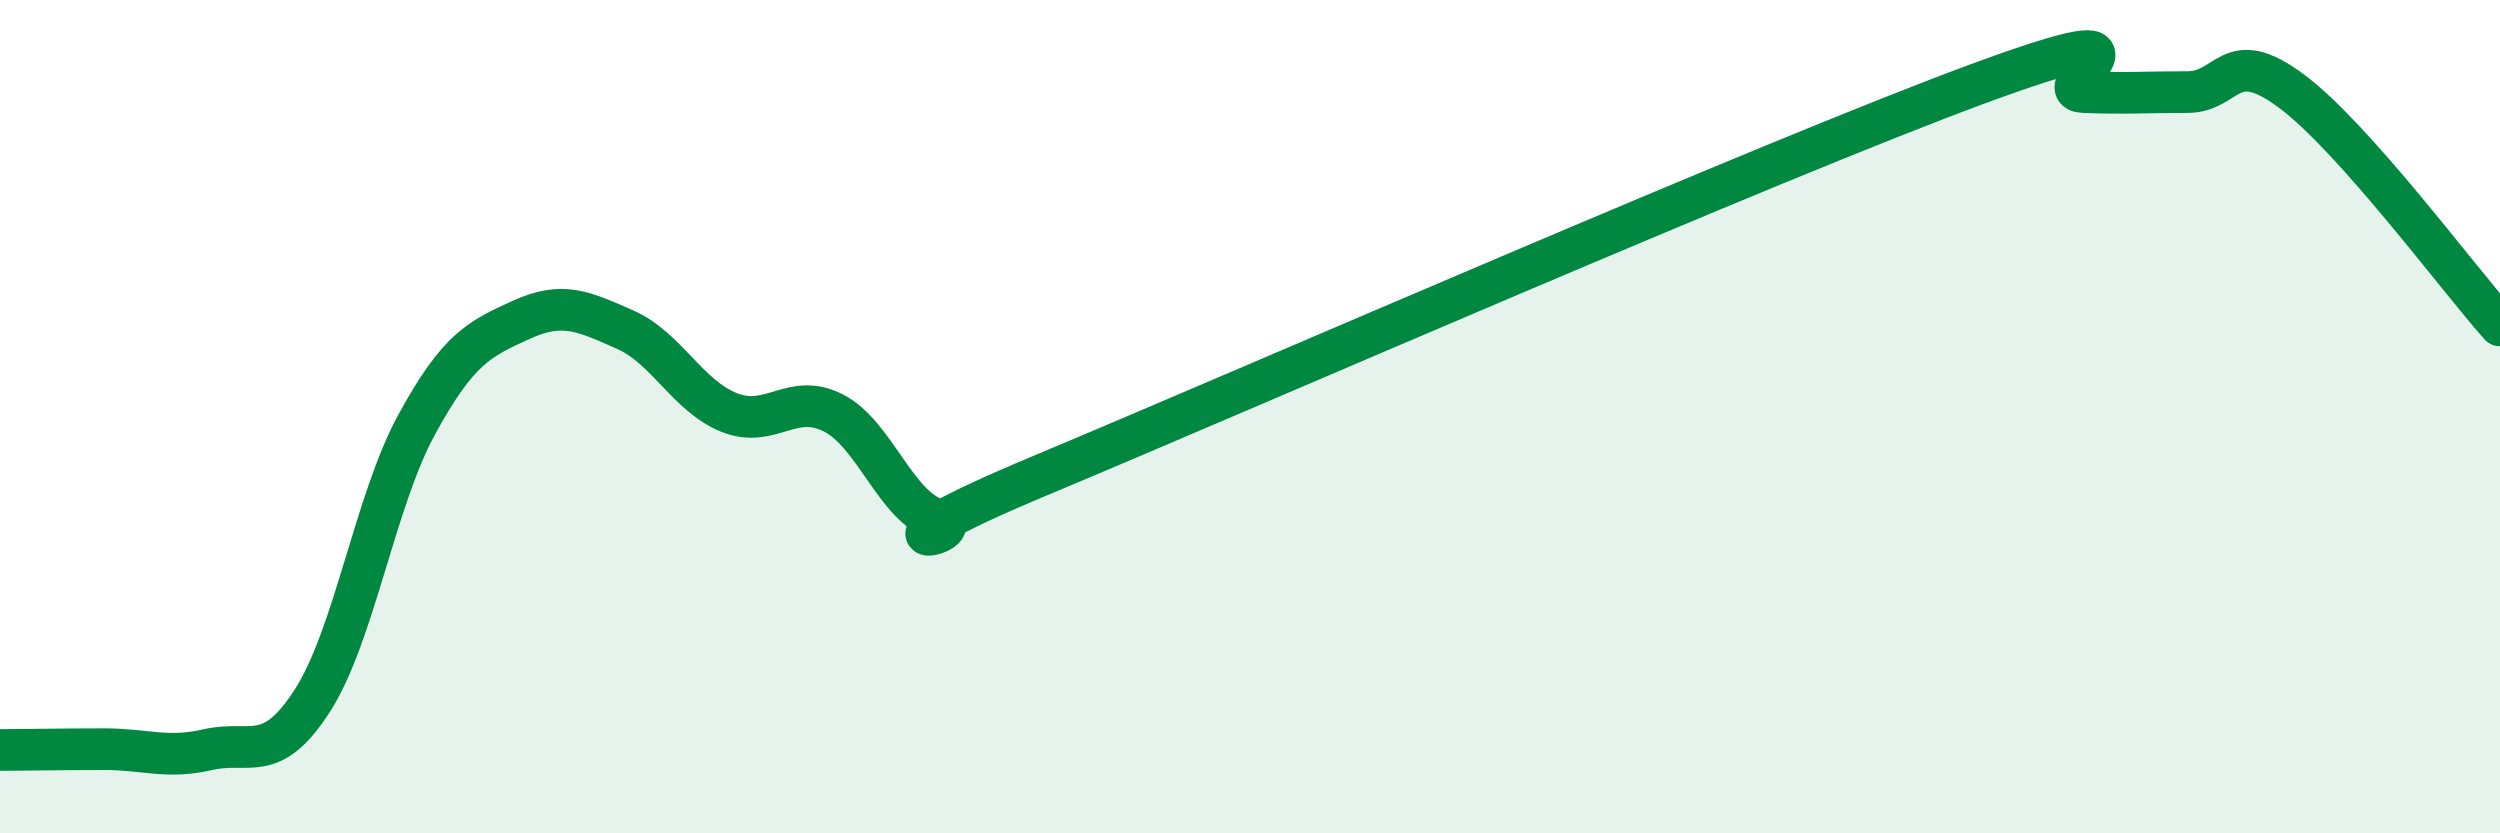 
    <svg width="60" height="20" viewBox="0 0 60 20" xmlns="http://www.w3.org/2000/svg">
      <path
        d="M 0,18 C 0.5,18 1.5,17.98 2.5,17.98 C 3.5,17.98 4,18.22 5,17.99 C 6,17.76 6.5,18.37 7.5,16.81 C 8.5,15.25 9,12.02 10,10.19 C 11,8.36 11.5,8.14 12.5,7.68 C 13.5,7.22 14,7.47 15,7.91 C 16,8.35 16.5,9.5 17.5,9.9 C 18.5,10.3 19,9.4 20,9.91 C 21,10.42 21.5,12.17 22.5,12.47 C 23.5,12.77 20,13.49 25,11.4 C 30,9.31 42.5,3.84 47.5,2 C 52.5,0.16 49,2.17 50,2.21 C 51,2.25 51.5,2.21 52.5,2.21 C 53.5,2.21 53.5,1.07 55,2.19 C 56.5,3.31 59,6.69 60,7.81L60 20L0 20Z"
        fill="#008740"
        opacity="0.1"
        stroke-linecap="round"
        stroke-linejoin="round"
      />
      <path
        d="M 0,18 C 0.5,18 1.5,17.98 2.5,17.98 C 3.5,17.98 4,18.22 5,17.99 C 6,17.76 6.5,18.37 7.5,16.81 C 8.5,15.25 9,12.02 10,10.19 C 11,8.36 11.5,8.14 12.5,7.68 C 13.5,7.22 14,7.47 15,7.91 C 16,8.35 16.5,9.5 17.5,9.9 C 18.5,10.3 19,9.4 20,9.91 C 21,10.42 21.5,12.17 22.5,12.47 C 23.5,12.77 20,13.49 25,11.4 C 30,9.31 42.5,3.84 47.5,2 C 52.5,0.16 49,2.17 50,2.21 C 51,2.25 51.5,2.21 52.5,2.21 C 53.5,2.21 53.5,1.07 55,2.19 C 56.5,3.31 59,6.69 60,7.81"
        stroke="#008740"
        stroke-width="1"
        fill="none"
        stroke-linecap="round"
        stroke-linejoin="round"
      />
    </svg>
  